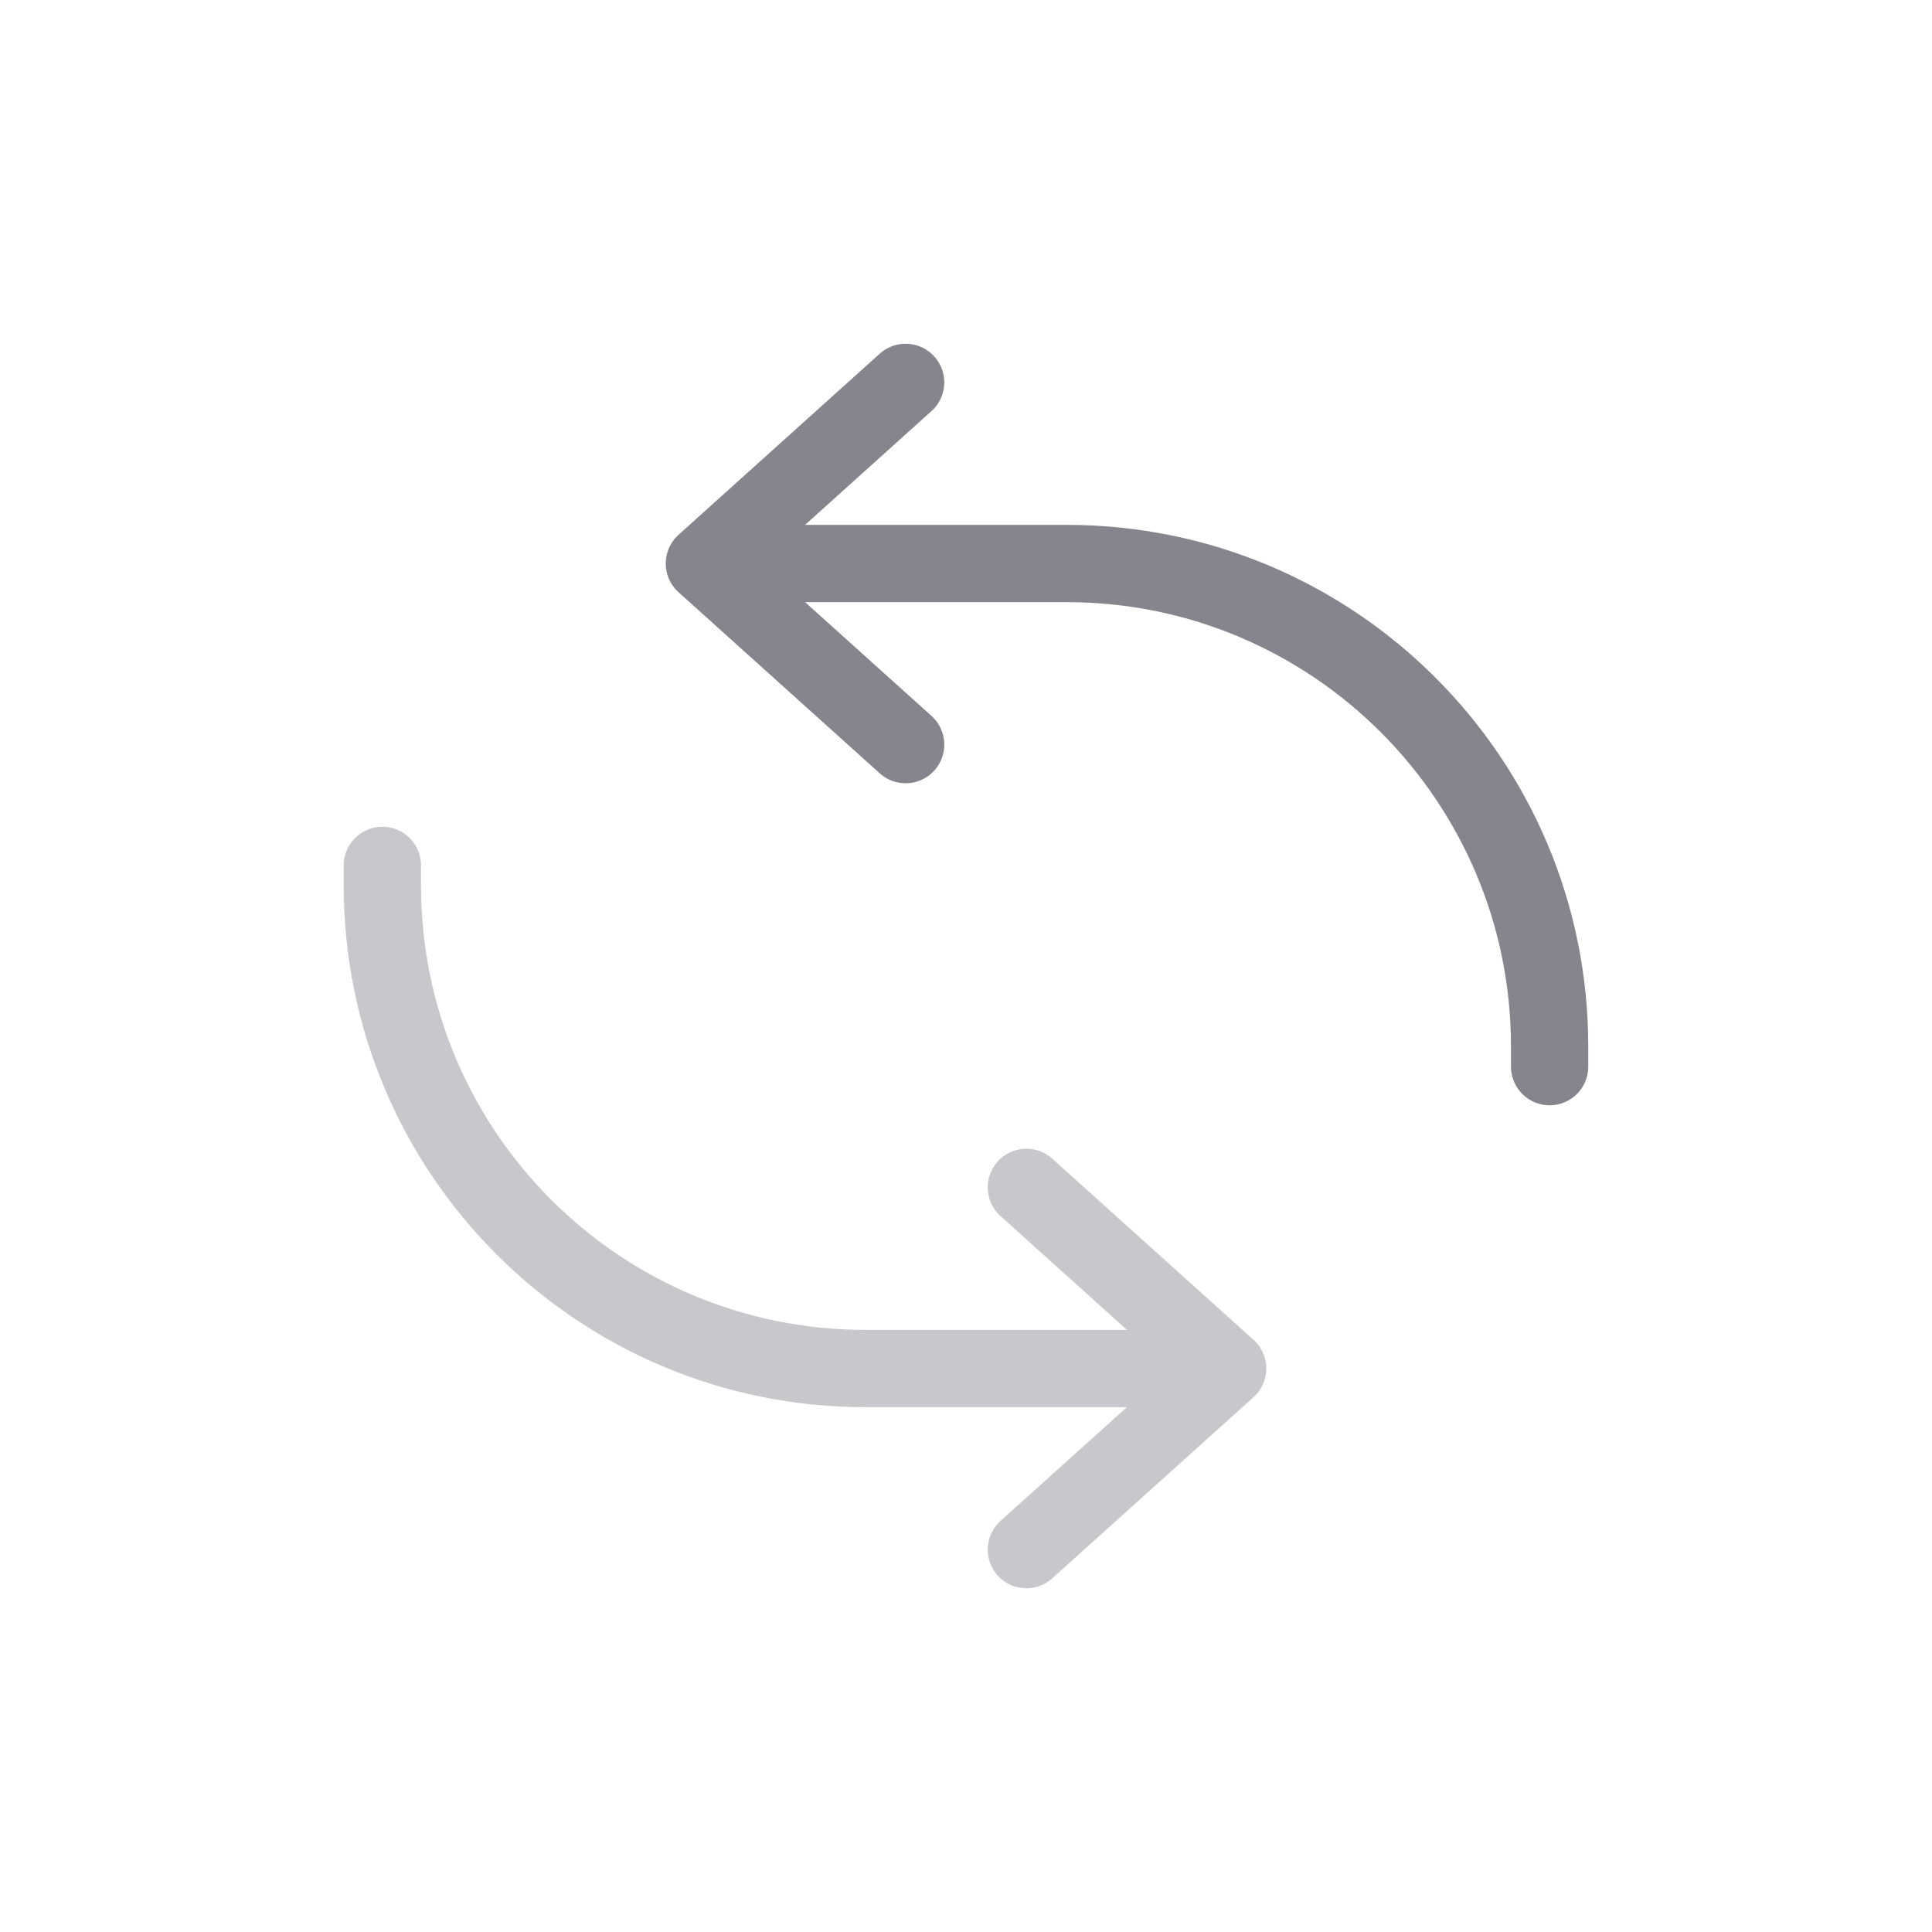 <svg width="100" height="100" viewBox="0 0 100 100" fill="none" xmlns="http://www.w3.org/2000/svg">
<path d="M46.875 19.792L36.459 29.167L46.875 38.542" stroke="#86848D" stroke-width="4" stroke-linecap="round" stroke-linejoin="round"/>
<path d="M53.125 80.208L63.542 70.833L53.125 61.458" stroke="#C8C7CB" stroke-width="4" stroke-linecap="round" stroke-linejoin="round"/>
<path d="M40.625 29.167H55.208C69.015 29.167 80.208 40.36 80.208 54.167V55.209" stroke="#86848D" stroke-width="4" stroke-linecap="round" stroke-linejoin="round"/>
<path d="M59.375 70.834H44.791C30.984 70.834 19.791 59.641 19.791 45.834V44.792" stroke="#C8C7CB" stroke-width="4" stroke-linecap="round" stroke-linejoin="round"/>
</svg>
